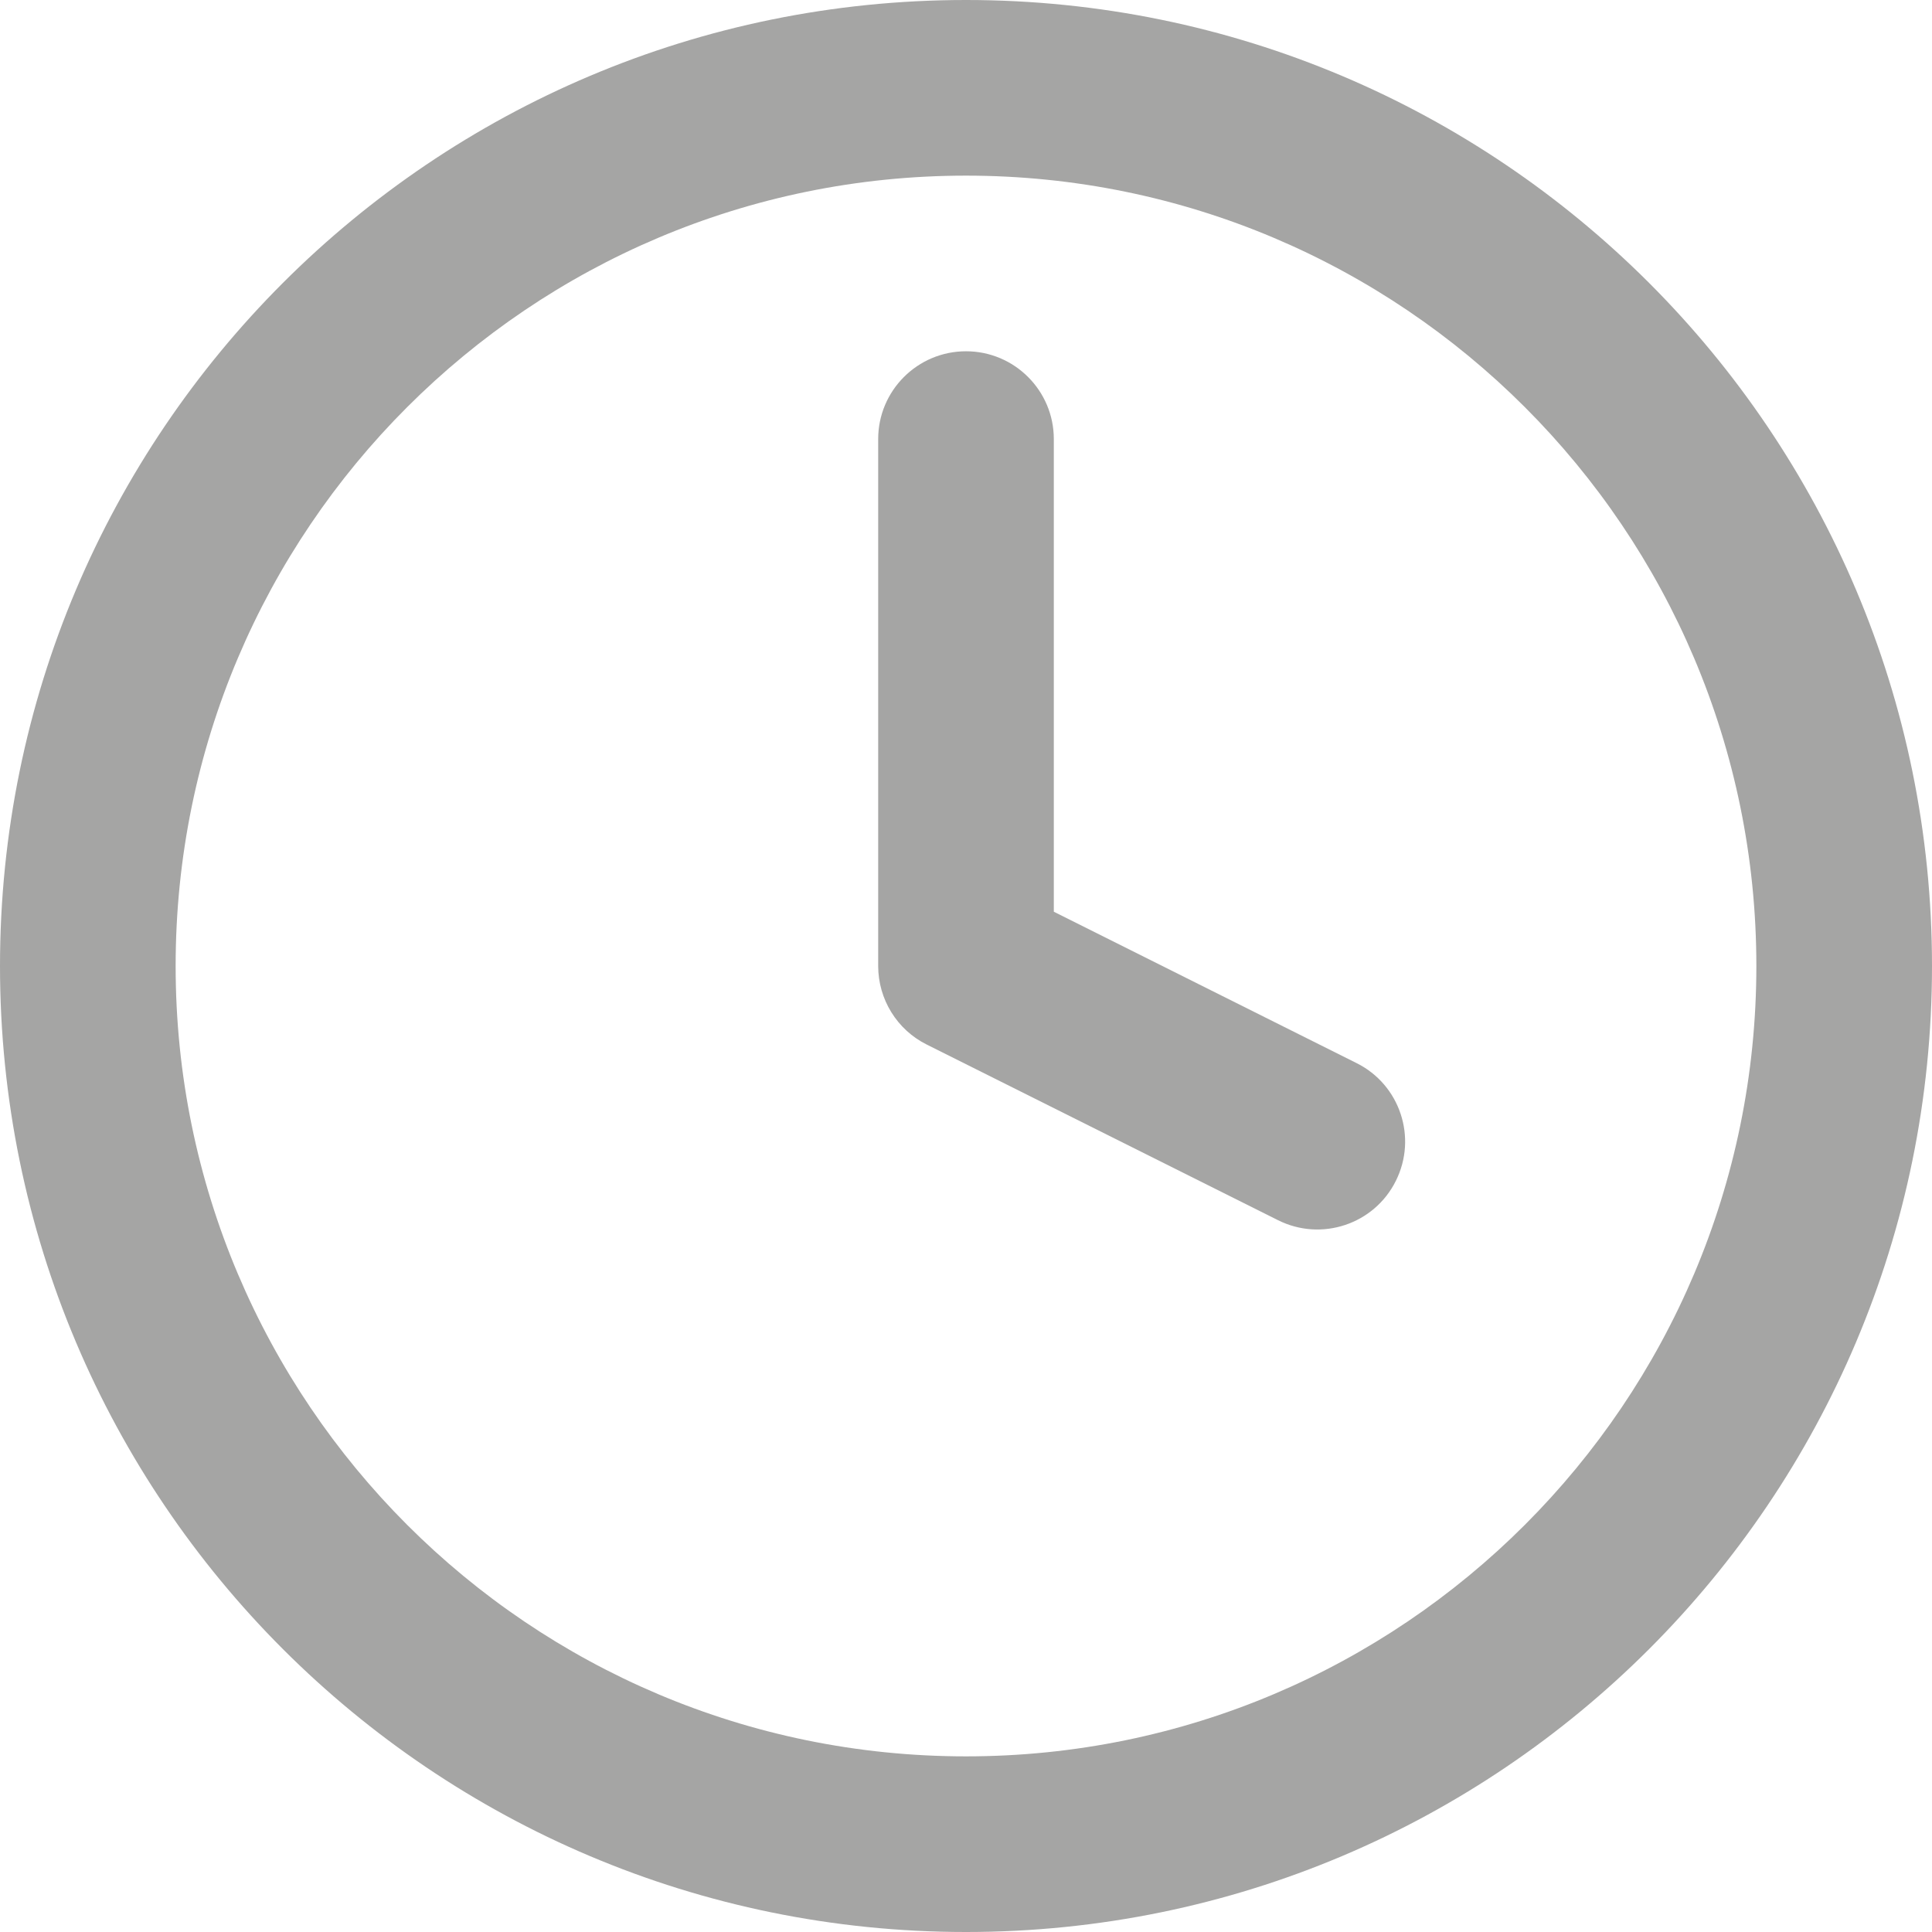 <svg width="11" height="11" viewBox="0 0 11 11" fill="none" xmlns="http://www.w3.org/2000/svg">
<path d="M6 2.5C6 2.224 5.776 2 5.5 2C5.224 2 5 2.224 5 2.5V5.5C5 5.689 5.107 5.863 5.276 5.947L7.276 6.947C7.523 7.071 7.824 6.971 7.947 6.724C8.071 6.477 7.971 6.176 7.724 6.053L6 5.191V2.5Z" fill="#A5A5A4"/>
<path fill-rule="evenodd" clip-rule="evenodd" d="M5.5 0C2.462 0 0 2.462 0 5.5C0 8.538 2.462 11 5.5 11C8.538 11 11 8.538 11 5.5C11 2.462 8.538 0 5.5 0ZM1 5.5C1 3.015 3.015 1 5.5 1C7.985 1 10 3.015 10 5.5C10 7.985 7.985 10 5.5 10C3.015 10 1 7.985 1 5.5Z" fill="#A5A5A4"/>
</svg>
